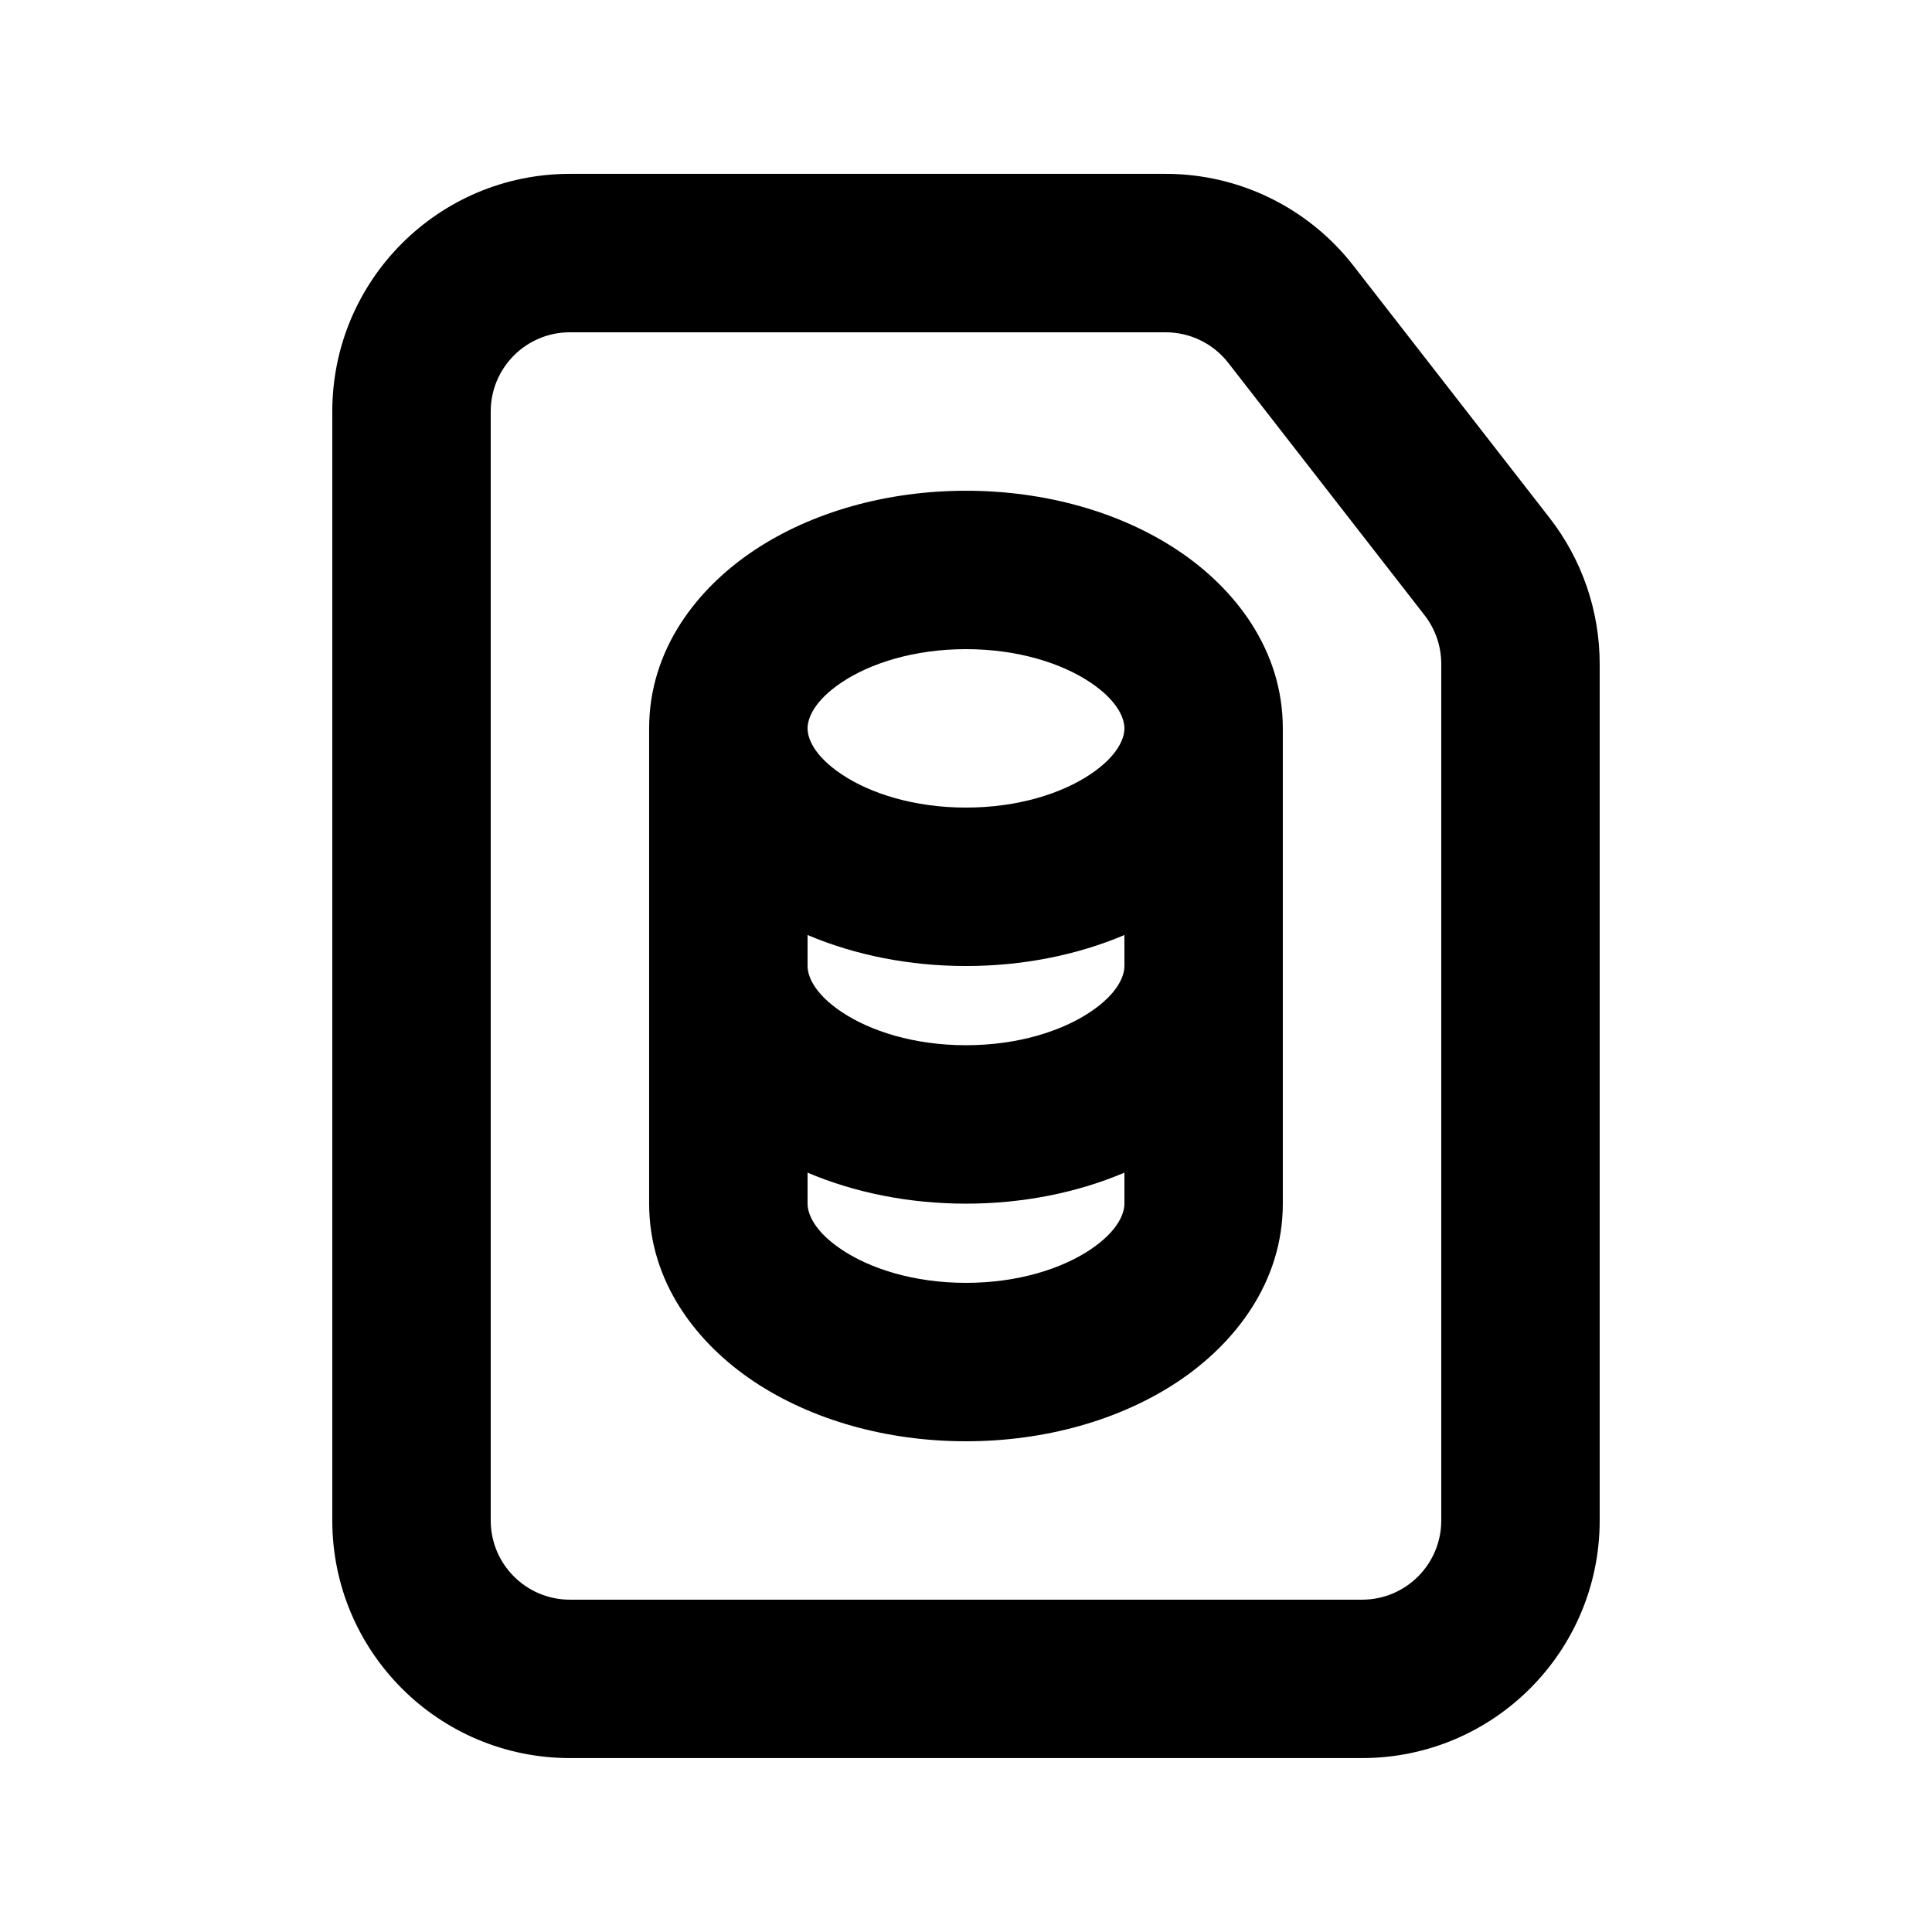 <?xml version="1.0" encoding="UTF-8"?>
<!-- Uploaded to: SVG Find, www.svgfind.com, Generator: SVG Find Mixer Tools -->
<svg fill="#000000" width="800px" height="800px" version="1.1" viewBox="144 144 512 512" xmlns="http://www.w3.org/2000/svg">
 <g fill-rule="evenodd">
  <path d="m483.96 462.98c0 20.797-12.641 37.051-27.793 47.152-15.293 10.195-35.219 15.82-56.172 15.82-20.957 0-40.883-5.625-56.176-15.82-15.152-10.102-27.793-26.355-27.793-47.152v-125.95c0-20.797 12.641-37.055 27.793-47.156 15.293-10.195 35.219-15.82 56.176-15.82 20.953 0 40.879 5.625 56.172 15.82 15.152 10.102 27.793 26.359 27.793 47.156zm-41.98-71.191c-12.598 5.348-27.027 8.215-41.984 8.215s-29.387-2.867-41.984-8.215v8.215c0 2.391 1.453 7.125 9.098 12.219 7.496 4.996 19.062 8.773 32.887 8.773 13.82 0 25.387-3.777 32.883-8.773 7.644-5.094 9.102-9.828 9.102-12.219zm0 62.977c-12.598 5.348-27.027 8.215-41.984 8.215s-29.387-2.867-41.984-8.215v8.215c0 2.391 1.453 7.121 9.098 12.219 7.496 4.996 19.062 8.77 32.887 8.77 13.82 0 25.387-3.773 32.883-8.77 7.644-5.098 9.102-9.828 9.102-12.219zm-83.969-117.74c0-2.391 1.453-7.125 9.098-12.223 7.496-4.996 19.062-8.77 32.887-8.77 13.82 0 25.387 3.773 32.883 8.77 7.644 5.098 9.102 9.832 9.102 12.223 0 2.391-1.457 7.125-9.102 12.219-7.496 5-19.062 8.773-32.883 8.773-13.824 0-25.391-3.773-32.887-8.773-7.644-5.094-9.098-9.828-9.098-12.219z"/>
  <path d="m232.06 253.05c0-34.781 28.195-62.977 62.977-62.977h157.9c19.434 0 37.777 8.973 49.711 24.312l52.023 66.887c8.594 11.051 13.262 24.656 13.262 38.66v227c0 34.785-28.191 62.977-62.977 62.977h-209.92c-34.781 0-62.977-28.191-62.977-62.977zm62.977-20.992c-11.594 0-20.992 9.398-20.992 20.992v293.89c0 11.594 9.398 20.992 20.992 20.992h209.92c11.598 0 20.992-9.398 20.992-20.992v-227c0-4.668-1.555-9.203-4.418-12.887l-52.023-66.883c-3.977-5.113-10.094-8.105-16.57-8.105z"/>
 </g>
</svg>
